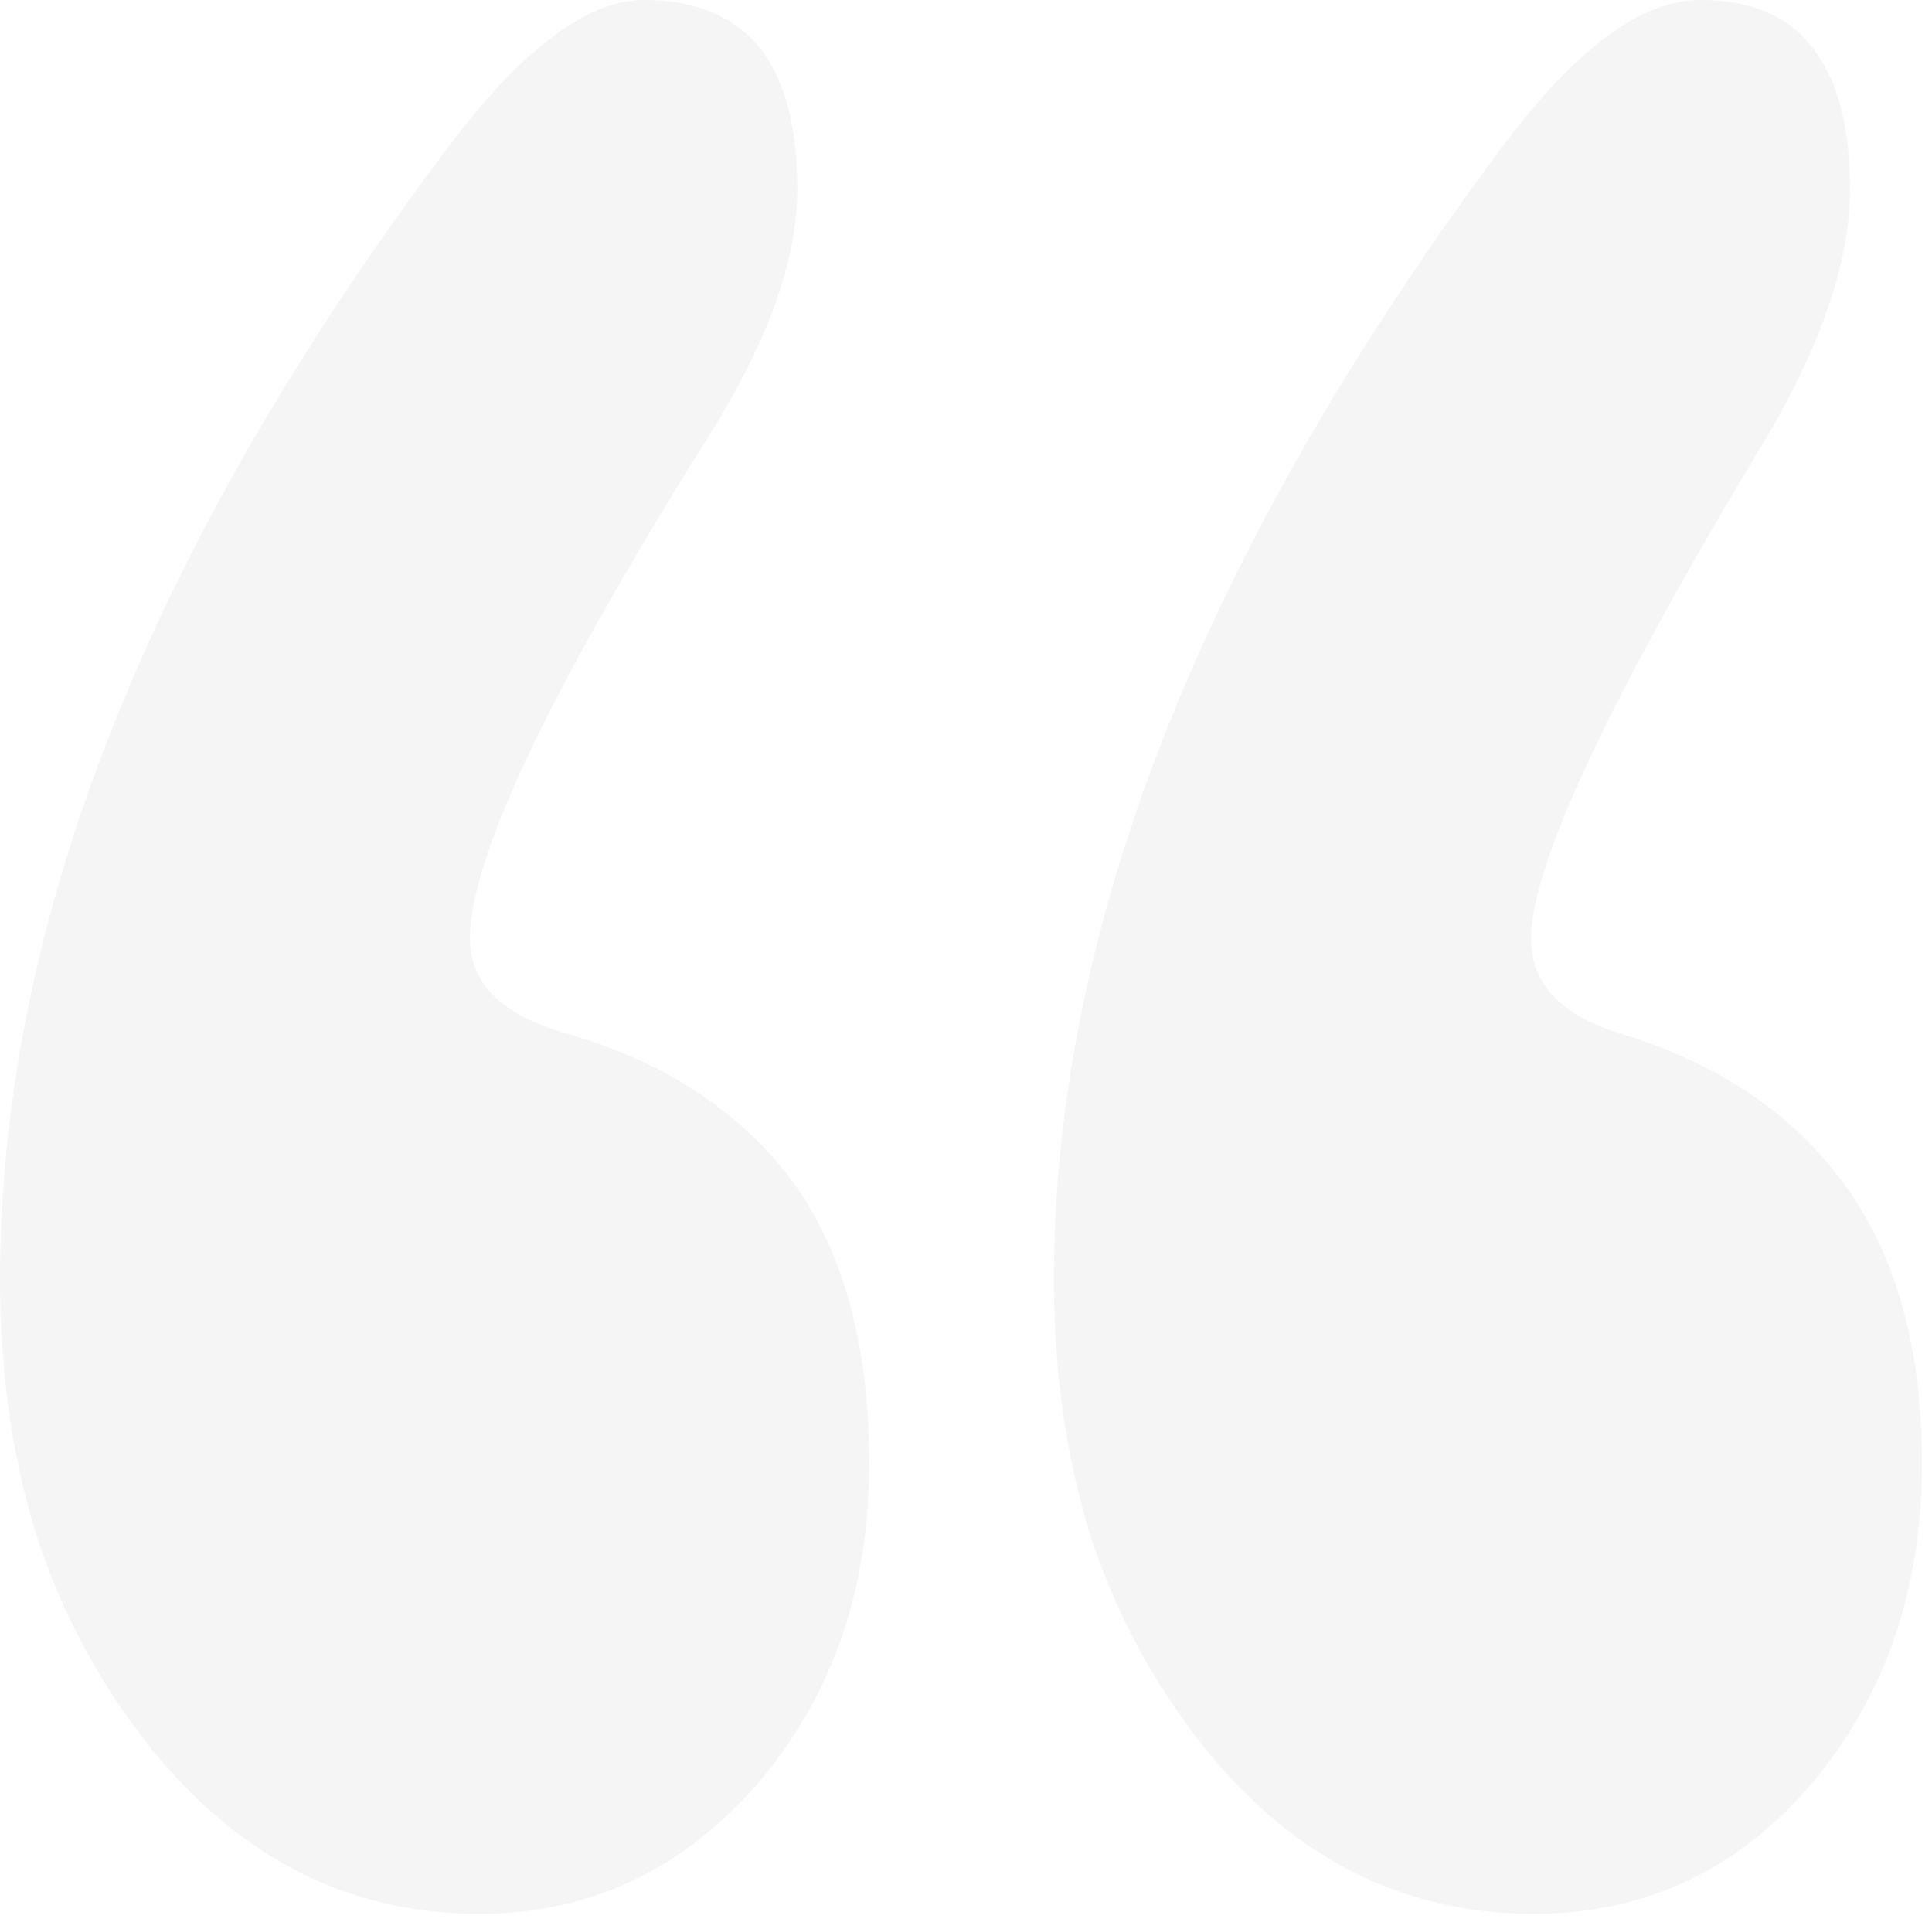<svg xmlns="http://www.w3.org/2000/svg" width="148" height="147" fill="none"><path fill="#BEBEBE" fill-opacity=".16" d="M61.08 14.46c0-4.72-.95-8.31-2.848-10.77-2.02-2.46-4.99-3.69-8.91-3.69-4.347 0-9.368 3.79-15.063 11.369C11.42 41.819 0 70.706 0 98.03c0 6.848.888 13.23 2.664 19.147a51.247 51.247 0 0 0 7.99 15.558c6.98 9.241 15.676 13.862 26.085 13.862 8.39 0 15.492-3.325 21.31-9.973 5.694-6.715 8.541-14.893 8.541-24.533 0-8.842-1.898-15.956-5.695-21.341-4.04-5.518-9.858-9.374-17.45-11.568-4.96-1.397-7.44-3.823-7.44-7.28 0-6.183 6.031-18.915 18.094-38.196 4.653-7.313 6.98-13.729 6.98-19.247Zm74.12 19.248c4.347-7.314 6.521-13.73 6.521-19.248 0-4.72-.949-8.31-2.847-10.77C137.038 1.23 134.16 0 130.241 0c-4.531 0-9.613 3.79-15.247 11.369-22.84 30.715-34.26 59.603-34.26 86.662 0 6.848.889 13.23 2.664 19.147a51.245 51.245 0 0 0 7.991 15.558c6.98 9.241 15.676 13.862 26.085 13.862 8.511 0 15.614-3.325 21.309-9.973 5.633-6.715 8.45-14.893 8.45-24.533 0-8.709-1.929-15.757-5.786-21.142-3.919-5.518-9.675-9.44-17.268-11.767-4.592-1.397-6.889-3.823-6.889-7.28 0-5.652 5.971-18.383 17.911-38.196Z"/></svg>